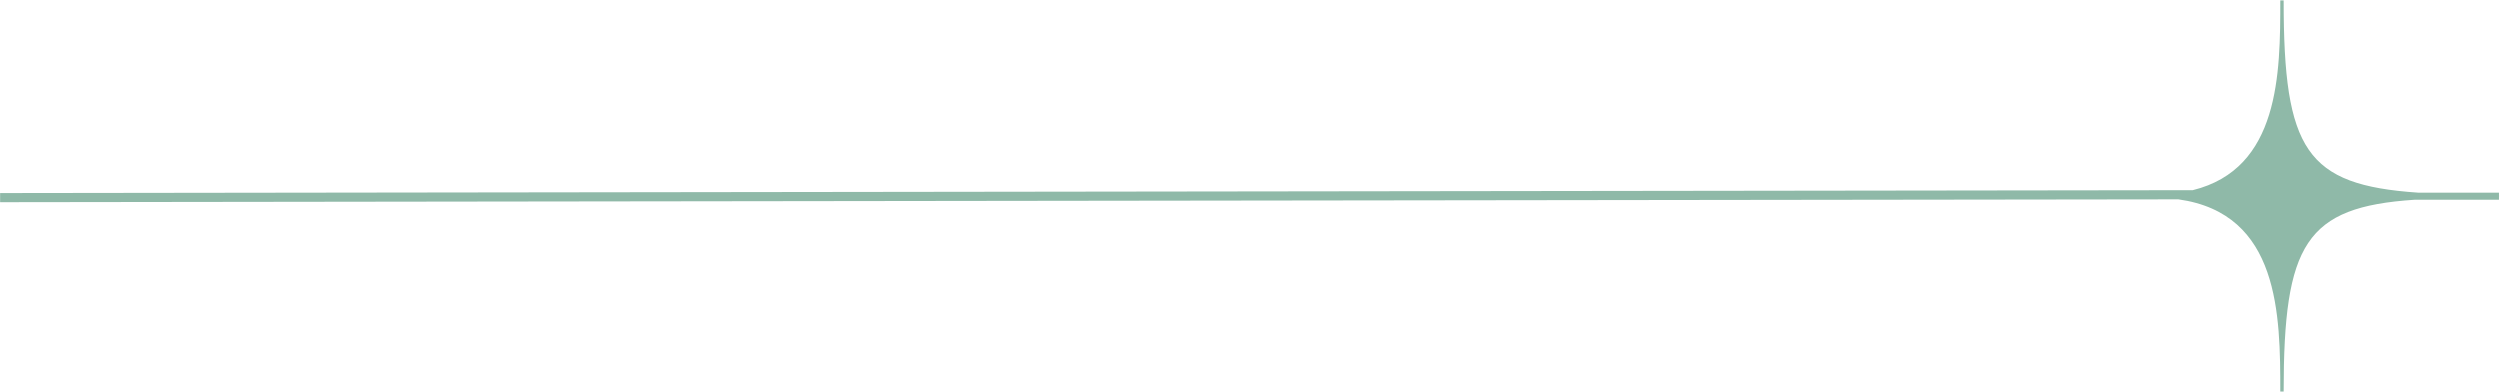 <?xml version="1.0" encoding="UTF-8" standalone="no"?><svg xmlns="http://www.w3.org/2000/svg" xmlns:xlink="http://www.w3.org/1999/xlink" fill="#000000" height="43.4" preserveAspectRatio="xMidYMid meet" version="1" viewBox="0.1 0.8 277.1 43.4" width="277.1" zoomAndPan="magnify"><g id="change1_1"><path d="M 253.219 0.844 L 252.848 0.844 C 252.848 8.938 252.781 19.5 243.145 21.879 L 0.113 22.199 L 0.113 23.211 L 241.551 22.895 C 252.773 24.461 252.848 35.715 252.848 44.234 L 253.219 44.234 C 253.219 27.812 255.648 23.746 267.711 22.941 L 277.086 22.941 L 277.086 22.531 L 277.25 22.523 L 277.086 22.52 L 277.086 22.152 L 268.105 22.152 C 255.703 21.309 253.219 17.441 253.219 0.844" fill="#8fb9a8" fill-rule="evenodd"/></g></svg>